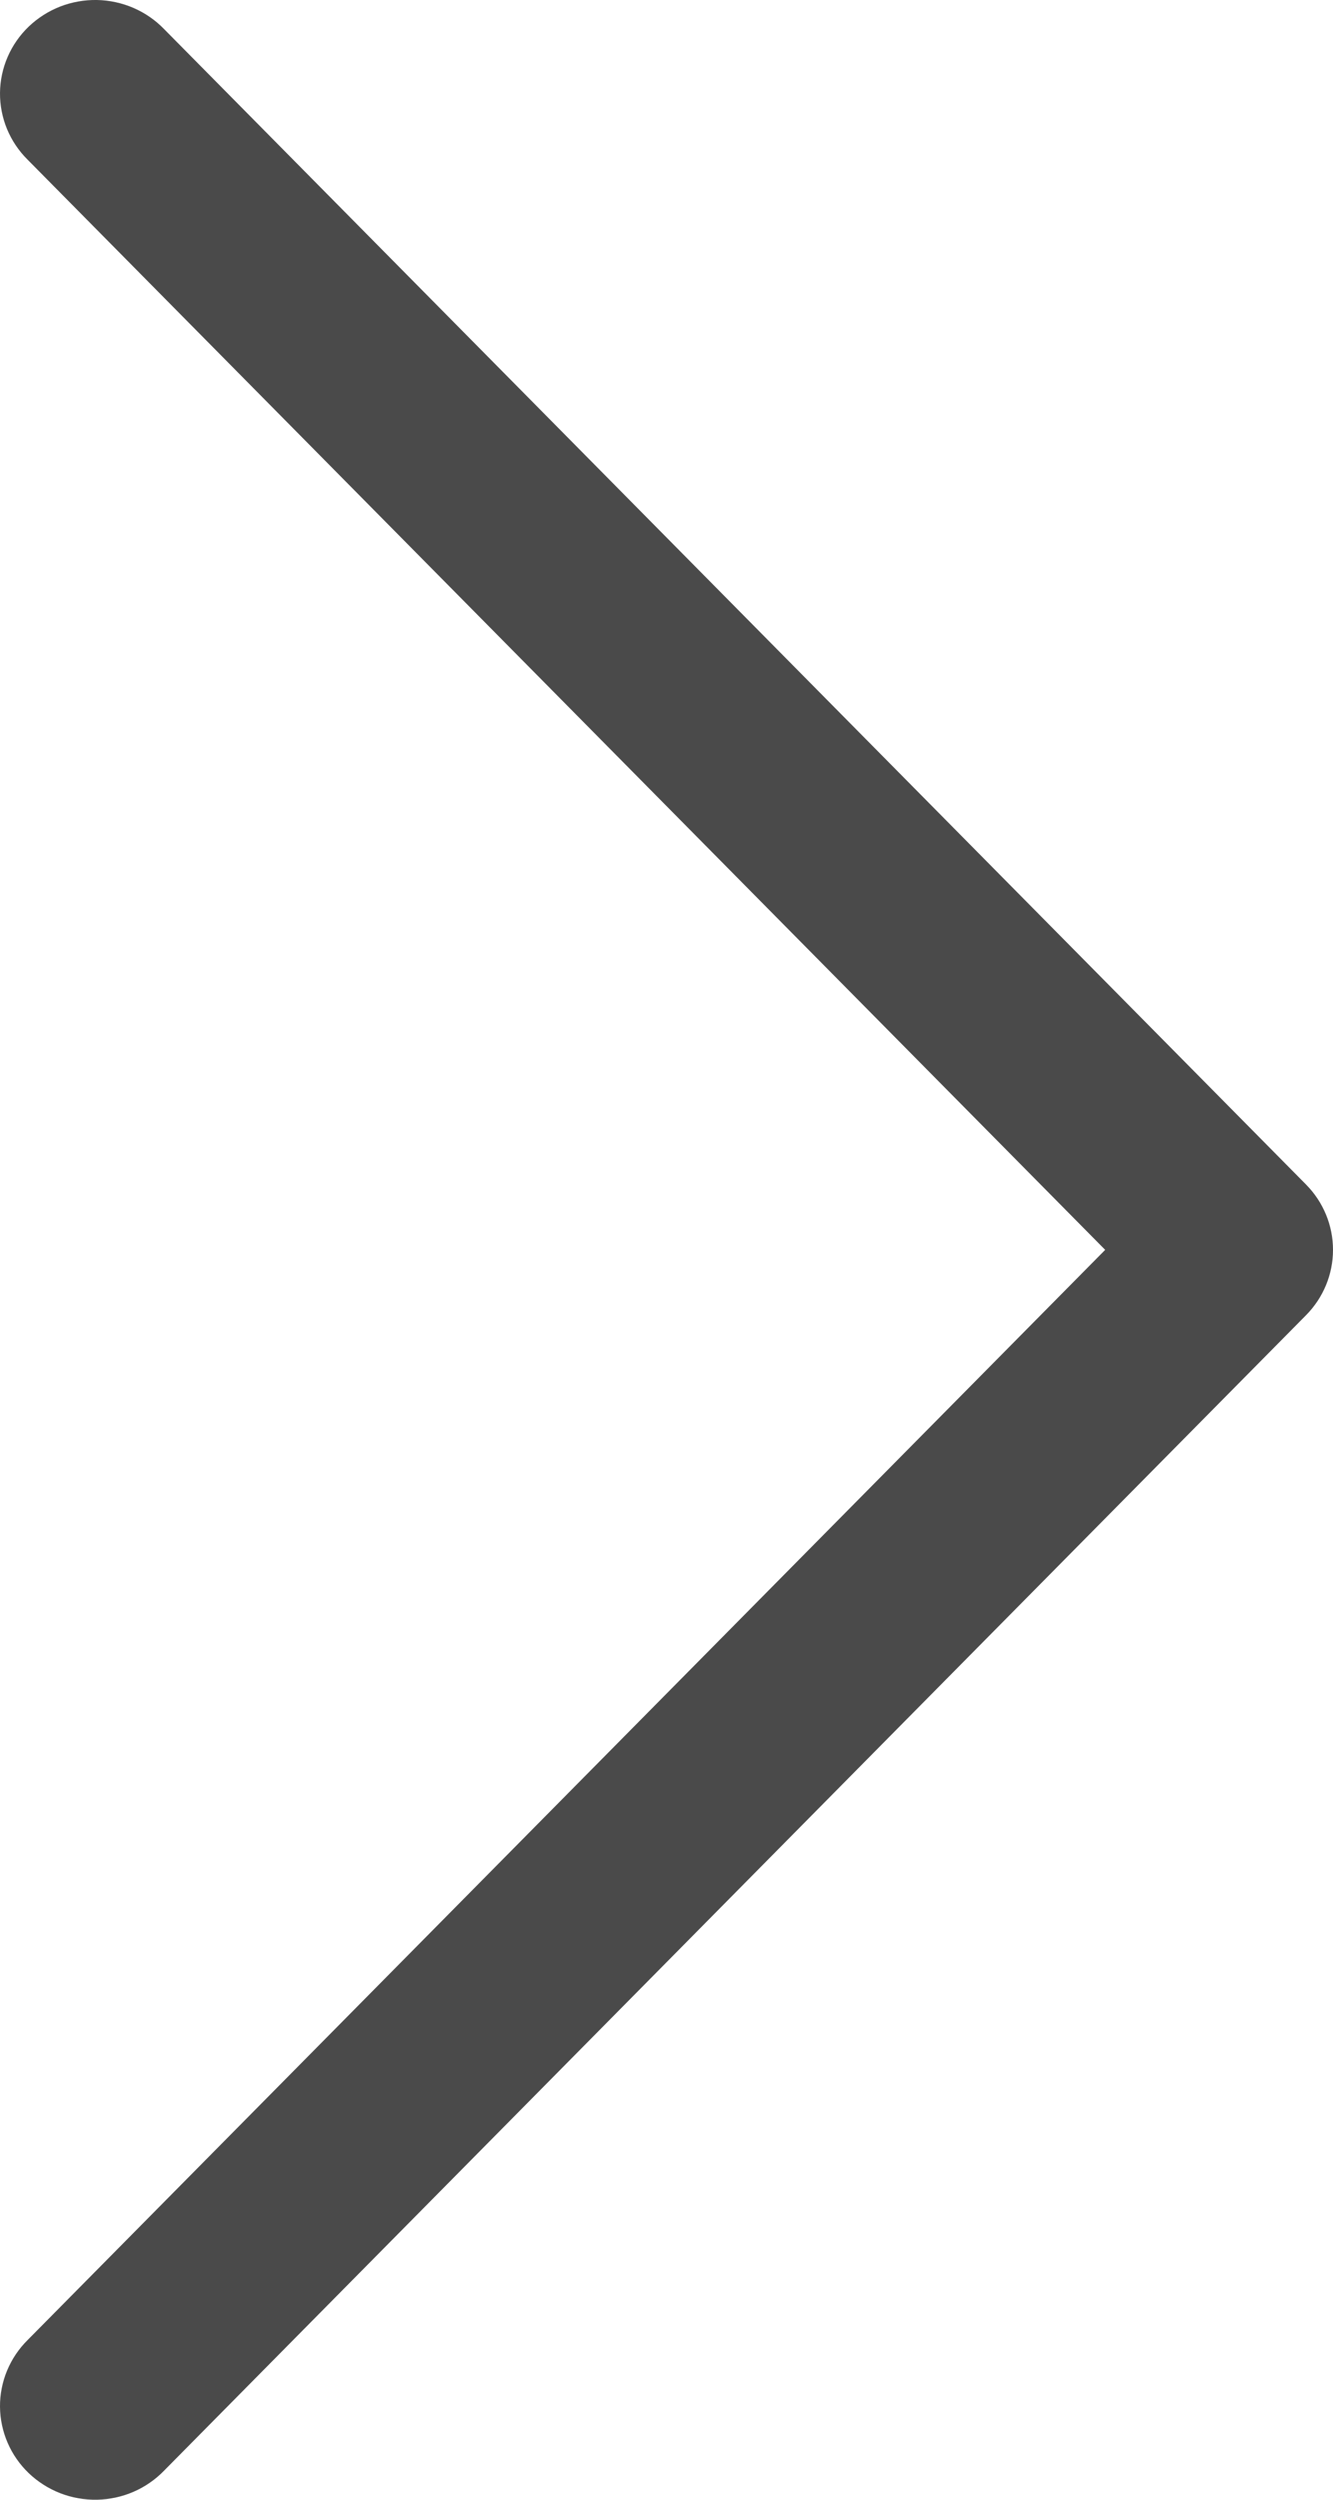 <svg width="32" height="60" viewBox="0 0 32 60" fill="#4A4A4A" xmlns="http://www.w3.org/2000/svg"><path d="M26.531 30L0.664 56.166C0.451 56.377 0.283 56.627 0.169 56.903C0.055 57.178 -0.002 57.473 7.83962e-05 57.77C0.003 58.067 0.065 58.361 0.184 58.635C0.302 58.908 0.475 59.156 0.691 59.363C0.908 59.57 1.164 59.733 1.445 59.843C1.726 59.952 2.026 60.005 2.328 60C2.63 59.994 2.928 59.929 3.204 59.81C3.481 59.69 3.731 59.517 3.939 59.302L31.353 31.568C31.768 31.148 32 30.586 32 30C32 29.414 31.768 28.852 31.353 28.432L3.939 0.698C3.731 0.483 3.481 0.31 3.204 0.19C2.928 0.071 2.63 0.006 2.328 0C2.026 -0.005 1.726 0.048 1.445 0.157C1.164 0.267 0.908 0.43 0.691 0.637C0.475 0.844 0.302 1.092 0.184 1.365C0.065 1.639 0.003 1.933 8.32517e-05 2.23C-0.002 2.527 0.055 2.822 0.169 3.098C0.283 3.373 0.451 3.623 0.664 3.834L26.531 30Z" /></svg>